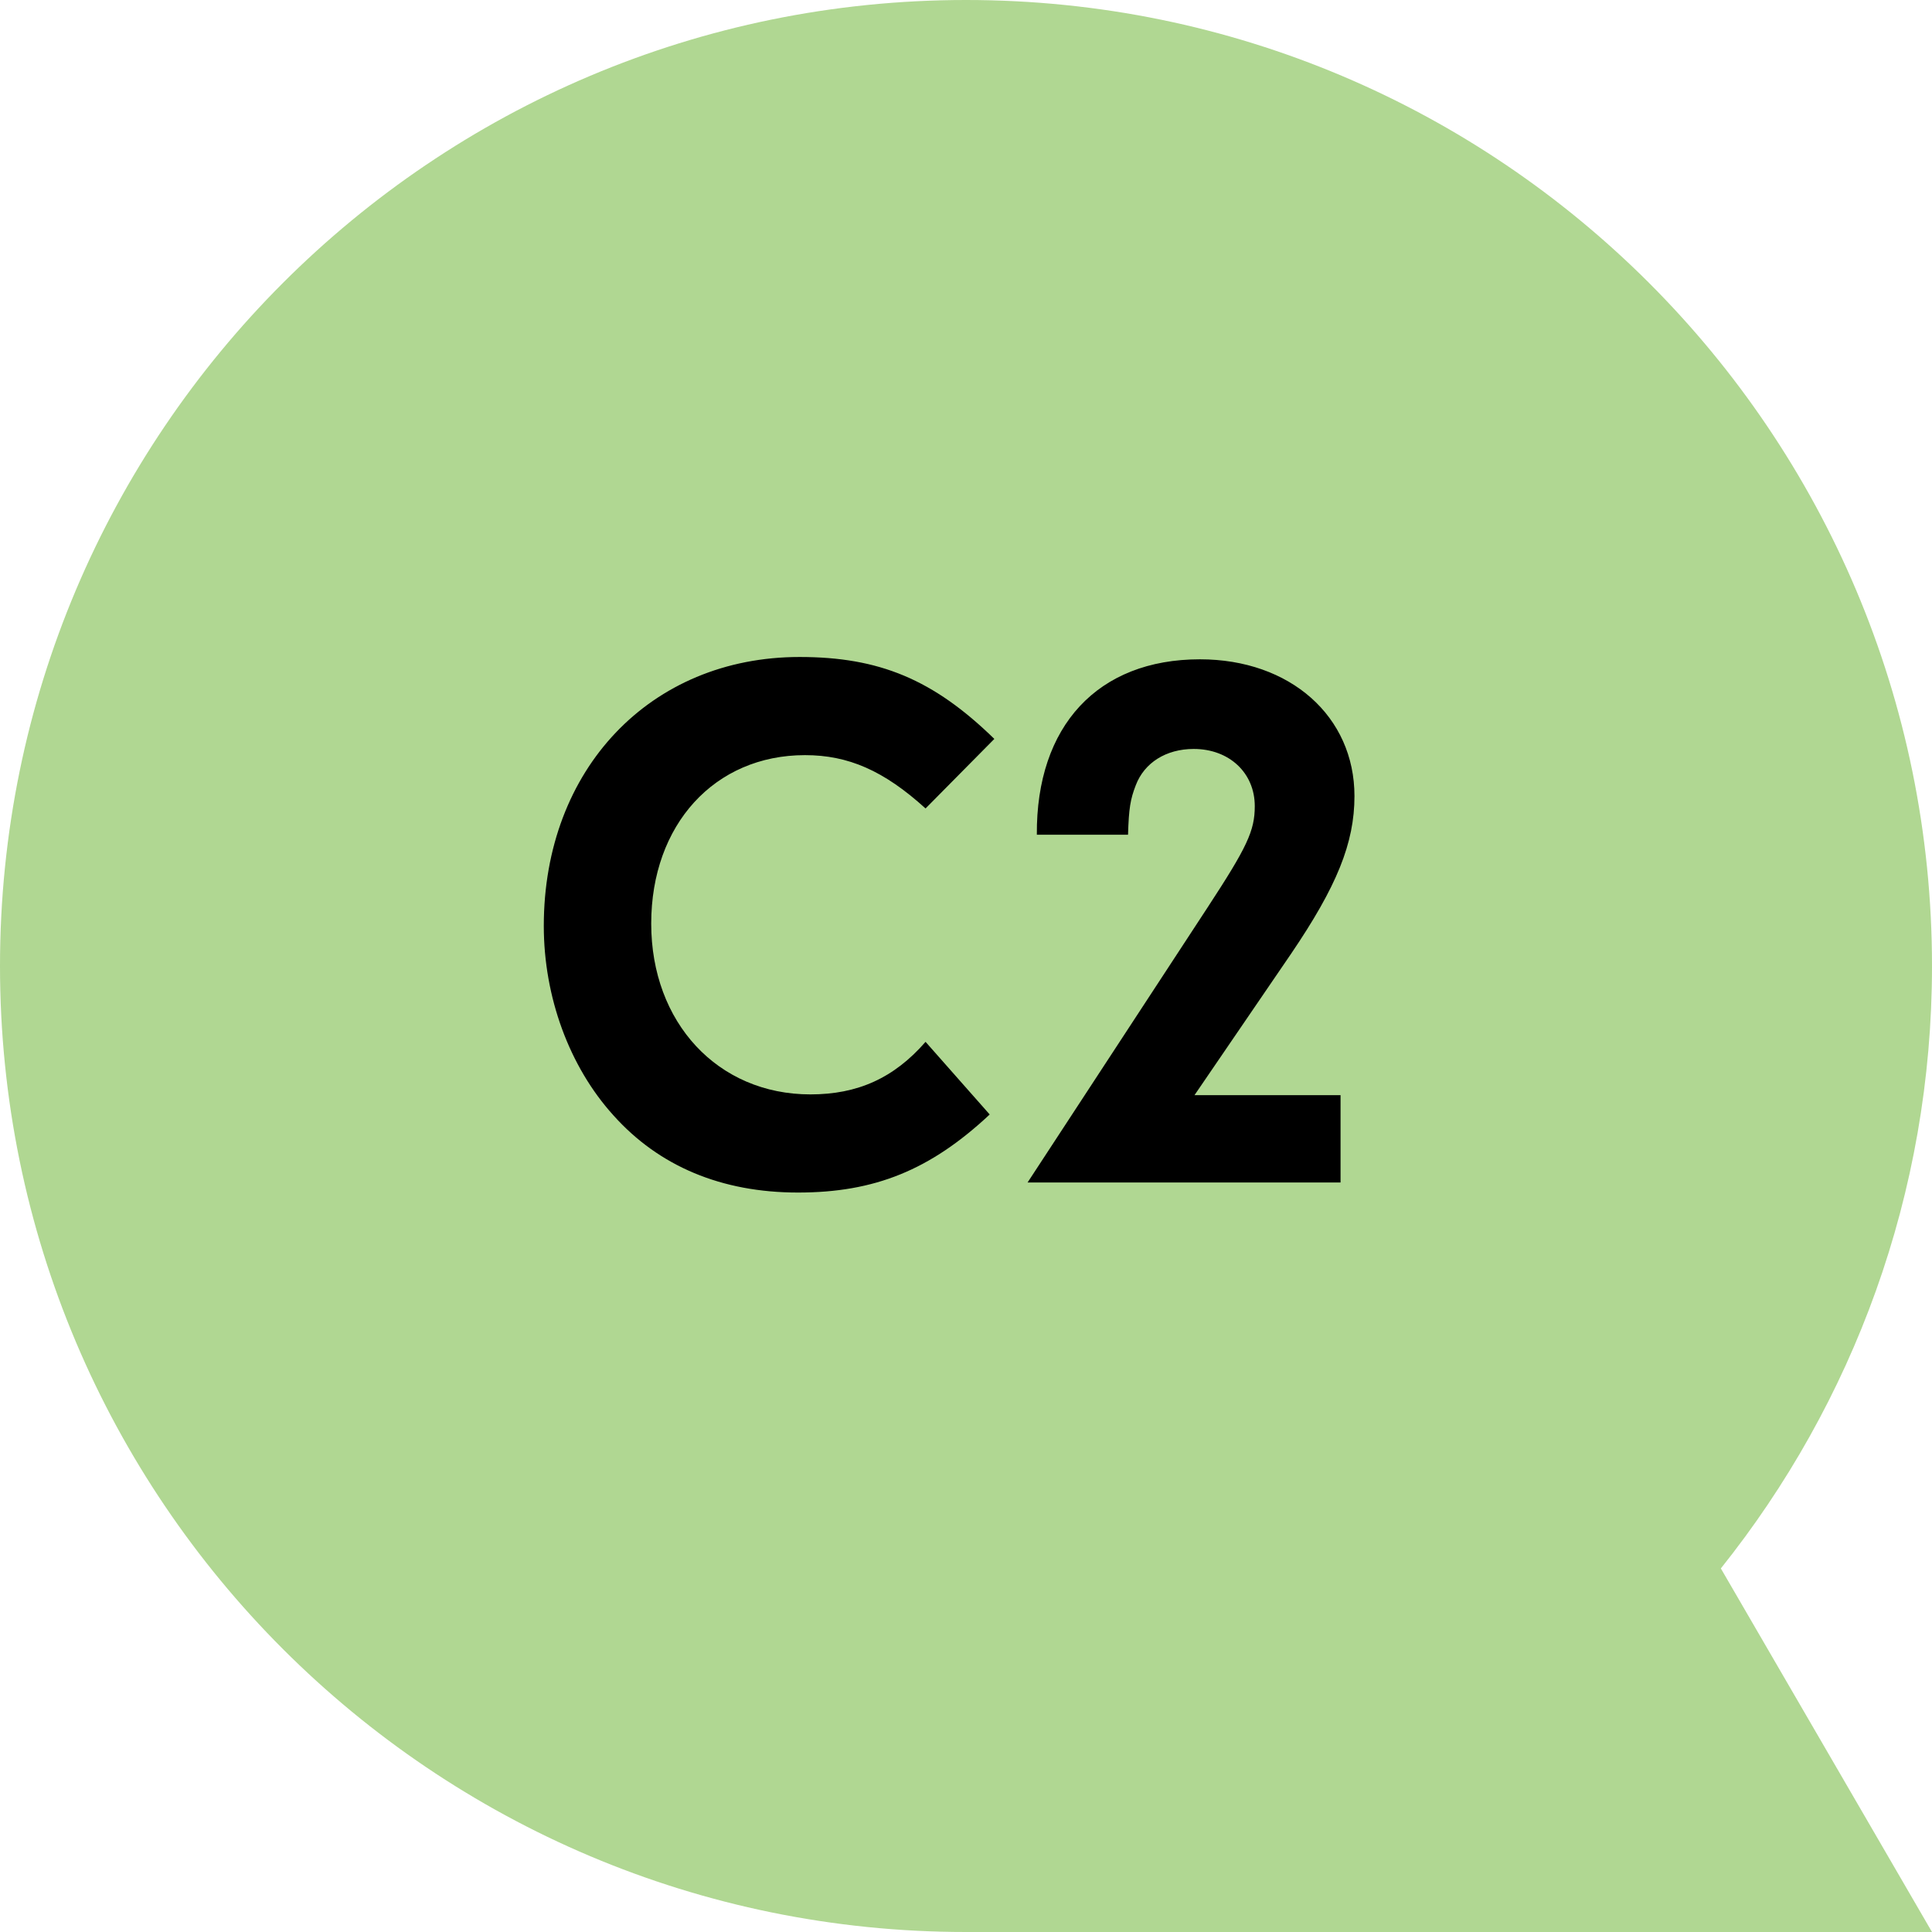 <?xml version="1.0" encoding="UTF-8"?>
<svg width="90px" height="90px" viewBox="0 0 90 90" version="1.1" xmlns="http://www.w3.org/2000/svg" xmlns:xlink="http://www.w3.org/1999/xlink">
    <title>Sprachstufen Sprechblase Copy 3</title>
    <g id="Page-1" stroke="none" stroke-width="1" fill="none" fill-rule="evenodd">
        <g id="Group-4">
            <path d="M45,90 C20.147,90 0,69.853 0,45 C0,20.147 20.147,0 45,0 C69.853,0 90,20.147 90,45 C90,55.617 86.314,65.368 80.164,73.064 L90,90 L45,90 Z" id="Sprechblase-Copy-10" fill="#7BBD4A" opacity="0.6"></path>
            <path d="M37.176,55.553 C40.74,55.553 43.332,54.509 46.104,51.917 L43.116,48.533 C41.64,50.225 39.948,50.981 37.752,50.981 C33.432,50.981 30.336,47.633 30.336,43.025 C30.336,38.417 33.288,35.177 37.5,35.177 C39.516,35.177 41.172,35.897 43.116,37.661 L46.32,34.421 C43.476,31.649 40.956,30.605 37.248,30.605 C30.3,30.605 25.332,35.825 25.332,43.133 C25.332,46.445 26.52,49.685 28.572,51.953 C30.696,54.329 33.612,55.553 37.176,55.553 Z M62.448,55.085 L62.448,51.017 L55.644,51.017 L60.144,44.429 C62.268,41.297 63.096,39.281 63.096,37.085 C63.096,33.377 60.108,30.713 55.896,30.713 C51.144,30.713 48.264,33.809 48.3,38.885 L52.548,38.885 C52.584,37.661 52.656,37.229 52.908,36.581 C53.304,35.537 54.312,34.889 55.608,34.889 C57.264,34.889 58.452,36.005 58.452,37.553 C58.452,38.705 58.092,39.461 56.256,42.269 L47.868,55.085 L62.448,55.085 Z" id="C2" fill="#000000" fill-rule="nonzero"></path>
        </g>
    </g>
</svg>